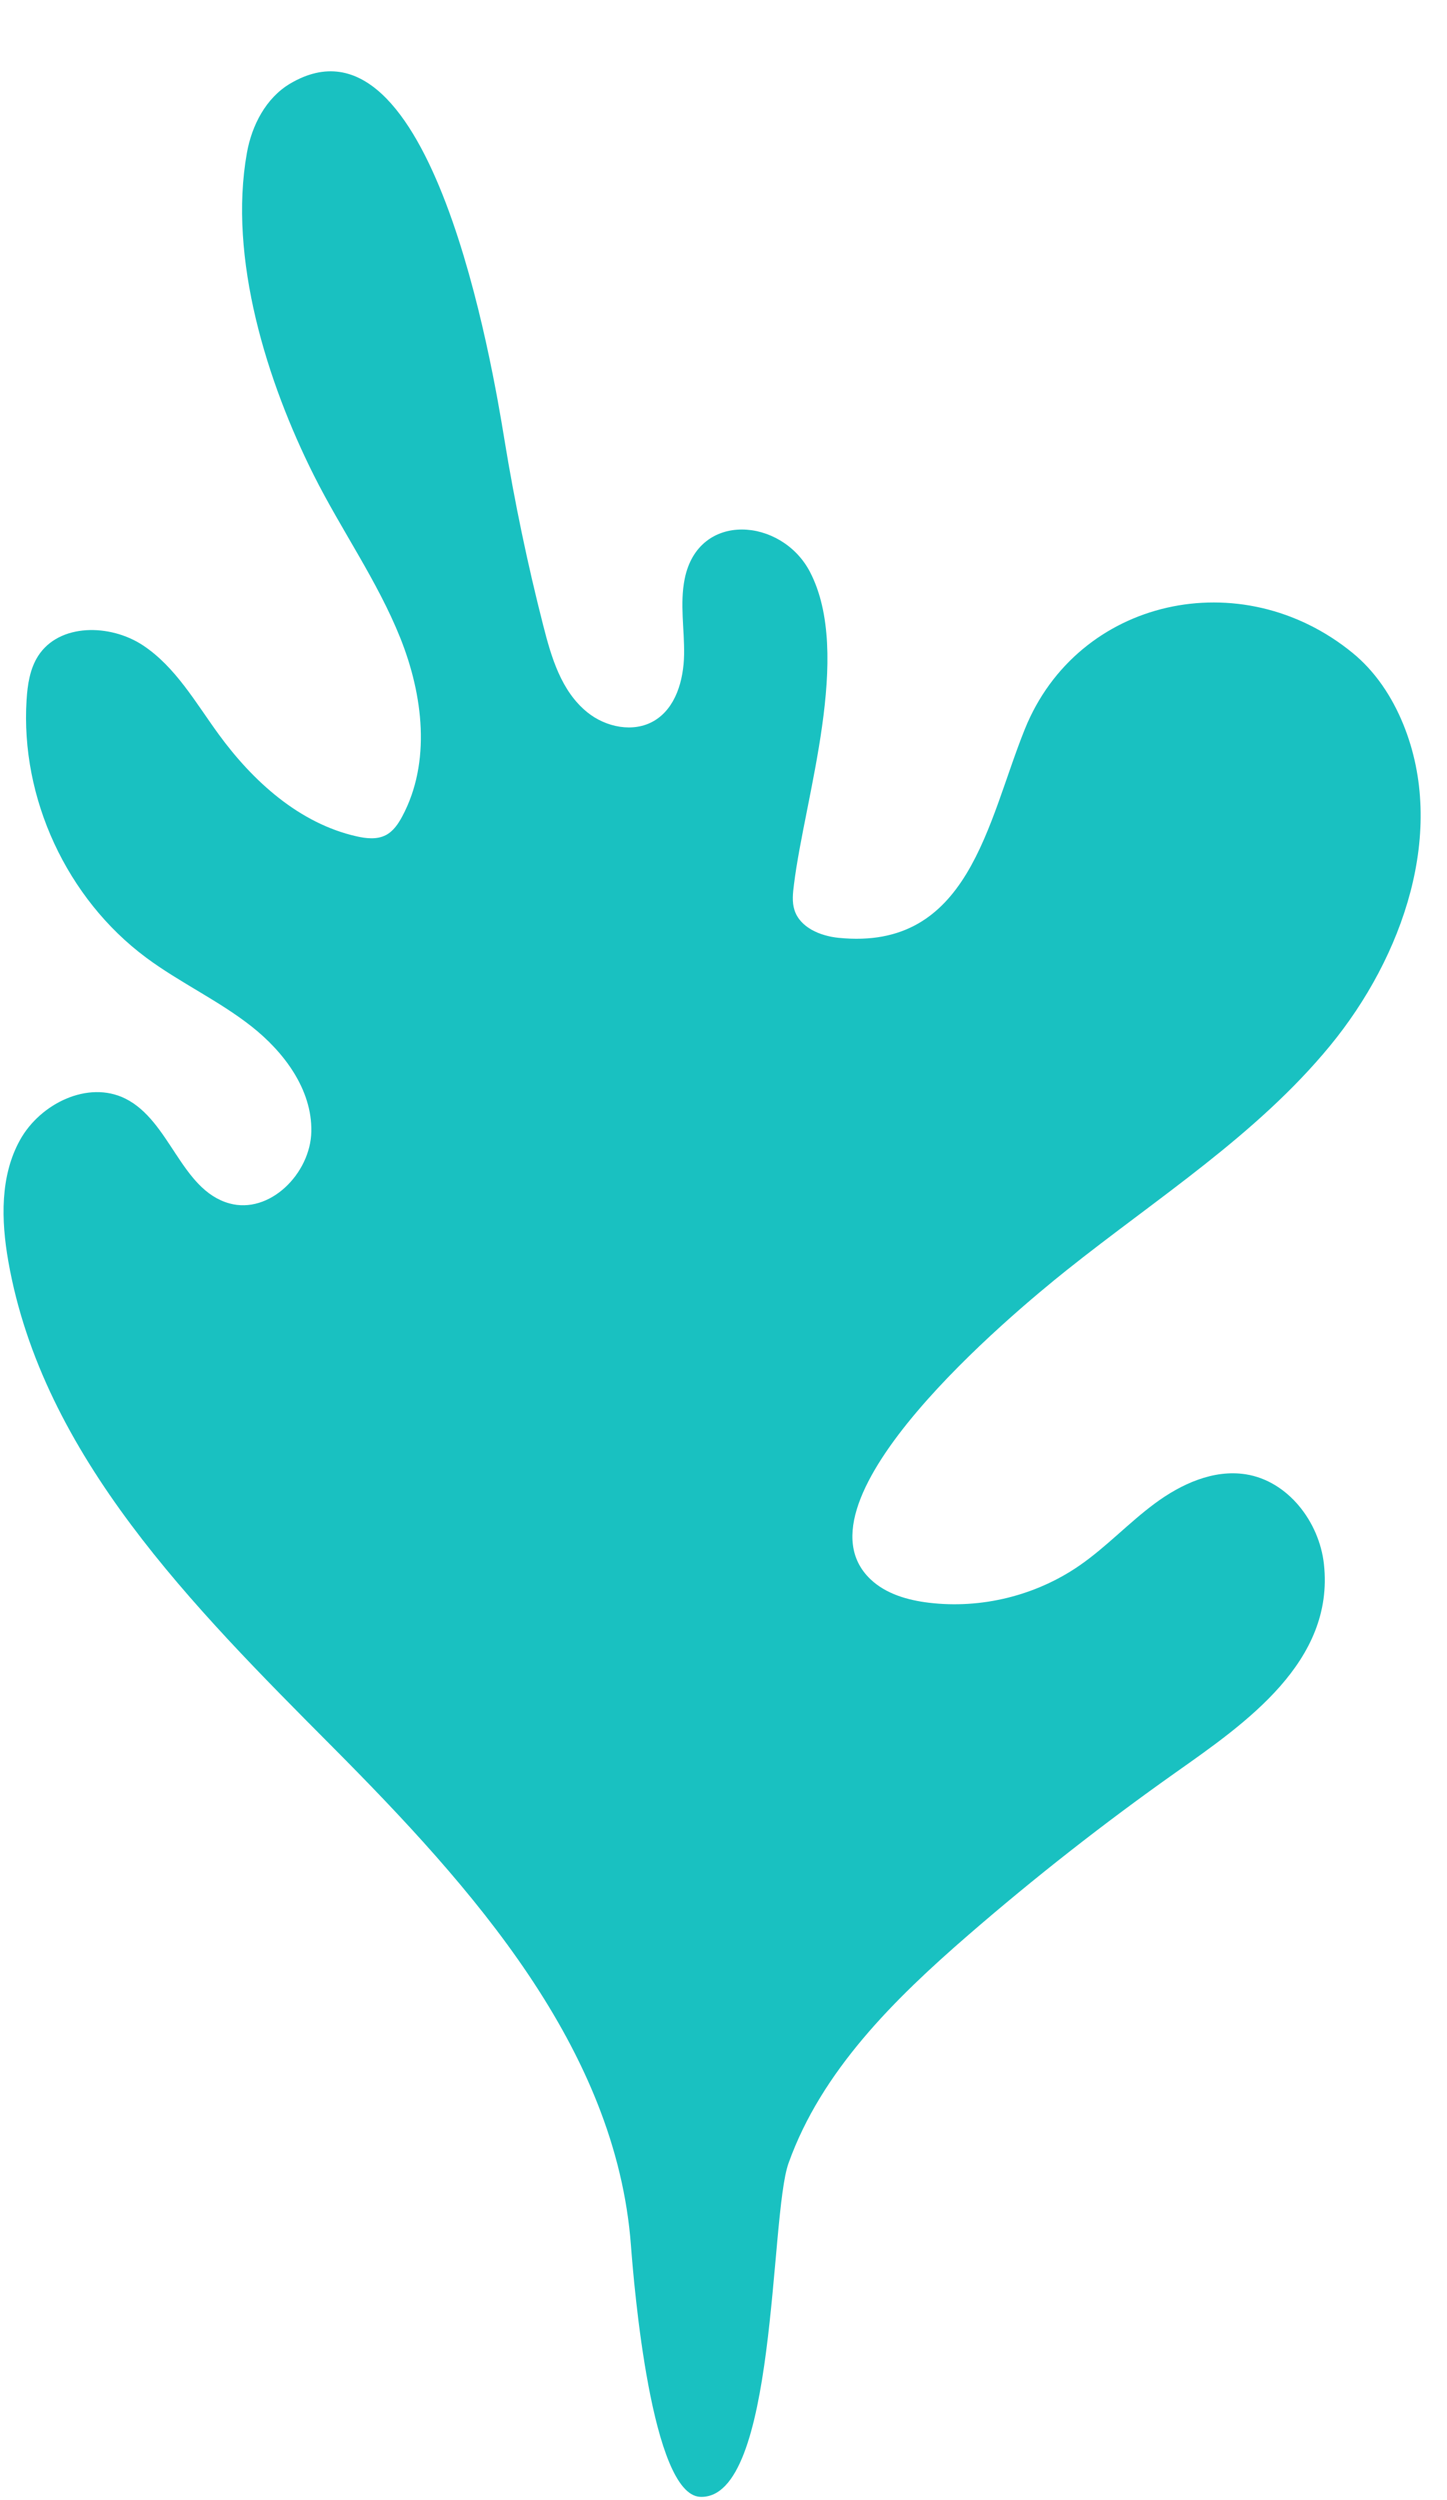 <?xml version="1.0" encoding="UTF-8" standalone="no"?><svg xmlns="http://www.w3.org/2000/svg" xmlns:xlink="http://www.w3.org/1999/xlink" fill="#000000" height="515.4" preserveAspectRatio="xMidYMid meet" version="1" viewBox="103.2 -14.7 298.3 515.4" width="298.3" zoomAndPan="magnify"><g id="change1_1"><path d="M 233.273 448.199 C 230.227 407.496 200.547 374.371 171.766 345.426 C 142.984 316.48 111.961 285.465 104.906 245.258 C 103.43 236.836 103.188 227.691 107.363 220.23 C 111.543 212.766 121.348 207.961 129.016 211.754 C 138.285 216.344 140.5 230.574 150.461 233.359 C 158.785 235.684 167.207 227.207 167.383 218.566 C 167.559 209.926 161.797 202.188 155.004 196.848 C 148.207 191.504 140.234 187.844 133.301 182.684 C 116.977 170.539 107.395 149.859 108.68 129.551 C 108.879 126.418 109.359 123.188 111.047 120.539 C 115.395 113.734 125.938 113.875 132.672 118.332 C 139.402 122.789 143.516 130.133 148.273 136.656 C 155.367 146.391 164.934 155.035 176.68 157.695 C 178.684 158.148 180.883 158.402 182.711 157.465 C 184.27 156.664 185.301 155.129 186.125 153.586 C 192.102 142.422 190.422 128.562 185.719 116.805 C 181.012 105.051 173.582 94.605 167.902 83.285 C 158.262 64.062 150.223 38.559 154.098 16.824 C 155.113 11.117 158.035 5.477 163.027 2.527 C 192.195 -14.699 204.801 61.258 207.195 75.961 C 209.293 88.82 211.961 101.59 215.184 114.219 C 216.836 120.695 218.855 127.746 224.277 132.133 C 228.105 135.23 233.801 136.395 238.039 133.895 C 242.531 131.242 244.133 125.48 244.223 120.262 C 244.316 115.043 243.32 109.762 244.344 104.645 C 247.164 90.551 264.406 92.035 270.195 103.227 C 278.977 120.211 269.129 149.508 266.875 167.625 C 266.652 169.387 266.441 171.211 266.98 172.902 C 268.141 176.512 272.293 178.238 276.062 178.621 C 303.016 181.348 306.703 154.859 314.477 135.586 C 325.359 108.621 359.094 101.086 382.082 119.926 C 386.766 123.762 390.195 128.98 392.48 134.586 C 401.48 156.641 392.488 182.52 377.355 200.914 C 362.219 219.309 341.699 232.289 323.078 247.141 C 311.801 256.137 265.68 294.551 282.617 310.809 C 285.805 313.867 290.301 315.152 294.688 315.684 C 305.477 316.988 316.715 314.227 325.668 308.062 C 331.219 304.242 335.852 299.23 341.266 295.223 C 346.68 291.215 353.348 288.164 360.004 289.207 C 368.699 290.566 375.172 298.984 376.129 307.734 C 378.336 327.848 359.949 340.516 345.664 350.609 C 330.84 361.086 316.531 372.297 302.816 384.184 C 287.555 397.41 272.535 412.211 265.75 431.234 C 261.832 442.219 263.453 500.66 247.543 499.992 C 237.492 499.57 233.895 456.496 233.273 448.199" fill="#19c1c1"/></g></svg>
